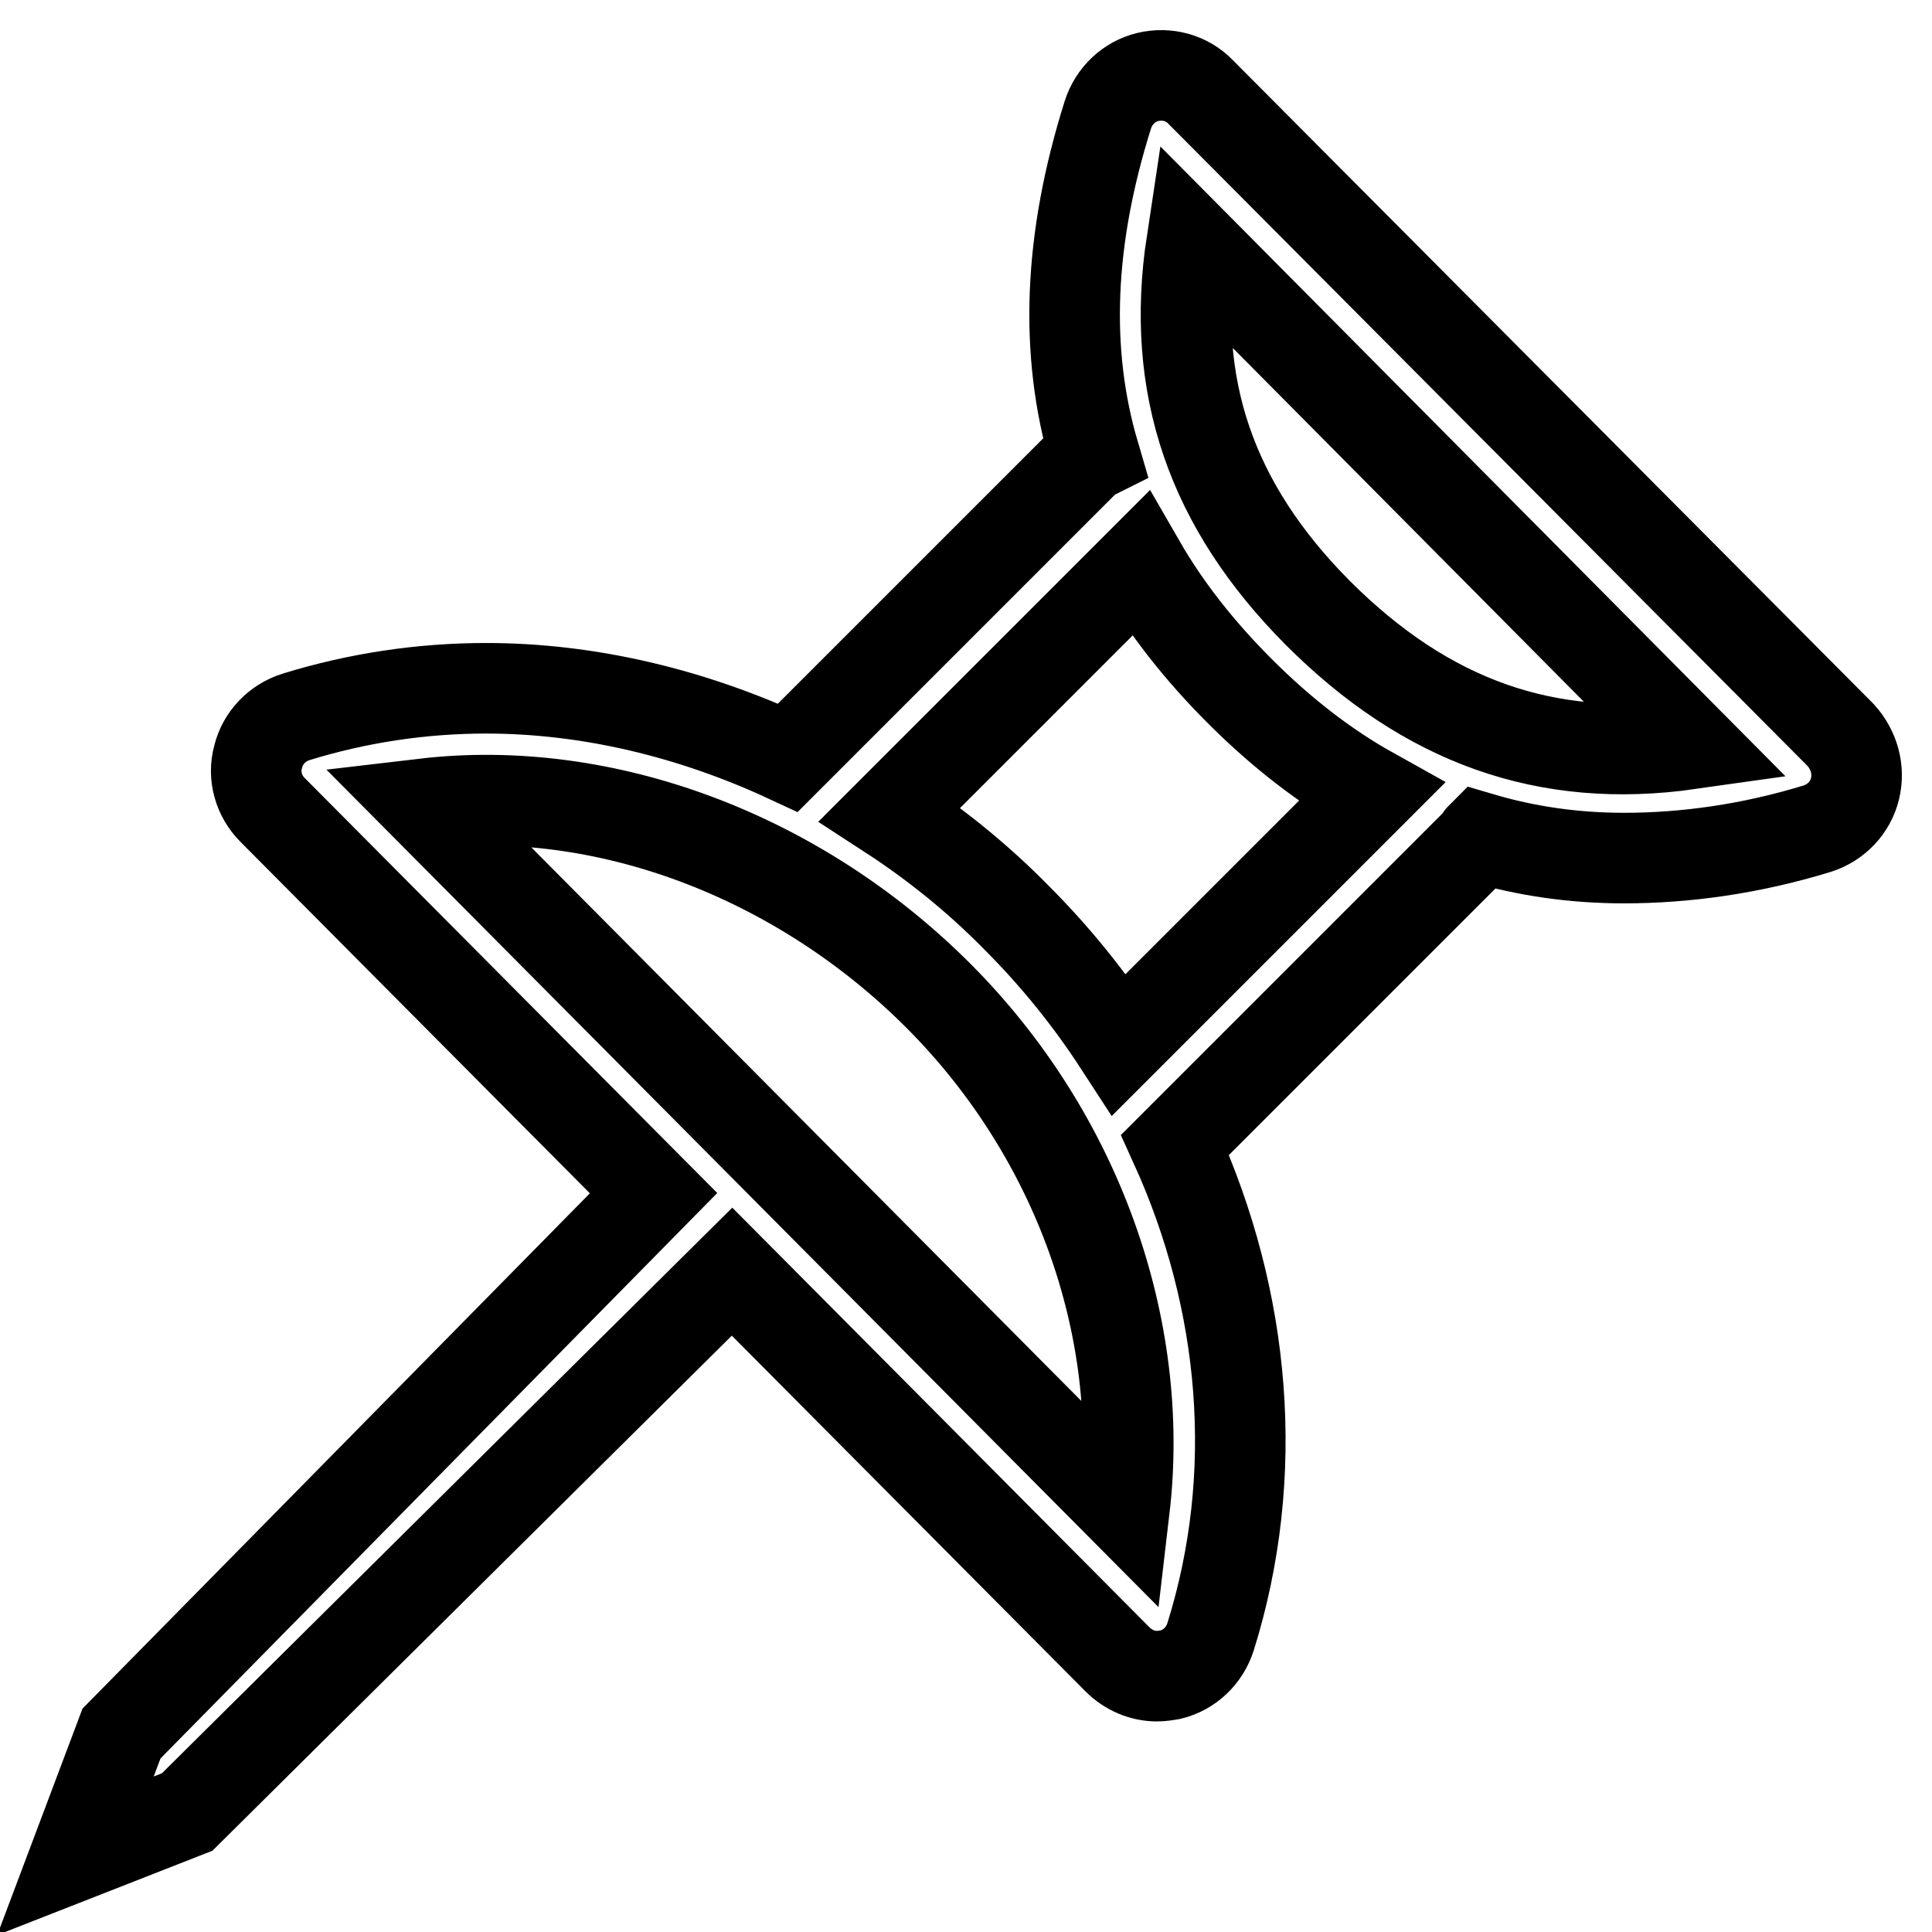 <?xml version="1.0" encoding="utf-8"?>
<!-- Svg Vector Icons : http://www.onlinewebfonts.com/icon -->
<!DOCTYPE svg PUBLIC "-//W3C//DTD SVG 1.1//EN" "http://www.w3.org/Graphics/SVG/1.1/DTD/svg11.dtd">
<svg version="1.1" xmlns="http://www.w3.org/2000/svg" xmlns:xlink="http://www.w3.org/1999/xlink" x="0px" y="0px" viewBox="0 0 256 256" enable-background="new 0 0 256 256" xml:space="preserve">
<g><g><path stroke-width="12" fill-opacity="0" stroke="#000000"  d="M245.8,104.5c-0.6,2.5-2.5,4.5-5,5.3c-8.8,2.7-17.5,3.9-25.6,3.9c-6.6,0-12.9-0.9-19-2.7c-0.1,0.1-0.2,0.3-0.3,0.5l-40.2,40.2c9.4,20.7,11.4,43.8,4.7,65.2c-0.8,2.5-2.8,4.4-5.3,5c-0.6,0.1-1.2,0.2-1.8,0.2c-1.9,0-3.8-0.8-5.2-2.2L97,168.5l-72.2,71.6L10,245.9l6.1-16.2l70.5-71.6l-50.5-50.8c-1.8-1.8-2.6-4.5-1.9-7c0.6-2.5,2.5-4.5,5-5.3c8.1-2.5,16.6-3.8,25.2-3.8c13.6,0,27.3,3.3,40,9.2l39.5-39.5c0.3-0.3,0.7-0.5,1.1-0.7c-4-13.6-3.4-28.5,1.8-45c0.8-2.5,2.8-4.4,5.3-5c2.5-0.6,5.2,0.1,7,2l84.8,85.2C245.7,99.4,246.4,102,245.8,104.5z M56.2,106.5l92.8,93.4c2.8-23.9-6.2-49.5-24.7-68C105.7,113.3,80,103.7,56.2,106.5z M117.9,107.9c6,3.9,11.7,8.5,16.8,13.7c5.2,5.2,9.7,10.8,13.6,16.8l33.4-33.4c-6.1-3.4-11.9-7.9-17.4-13.4c-5.4-5.4-9.8-11-13.2-16.9L117.9,107.9z M157.9,32.1c-2.9,19.1,2.6,34.9,16.7,49.1c14.4,14.4,30.3,20.1,49.3,17.4L157.9,32.1z"/></g></g>
</svg>